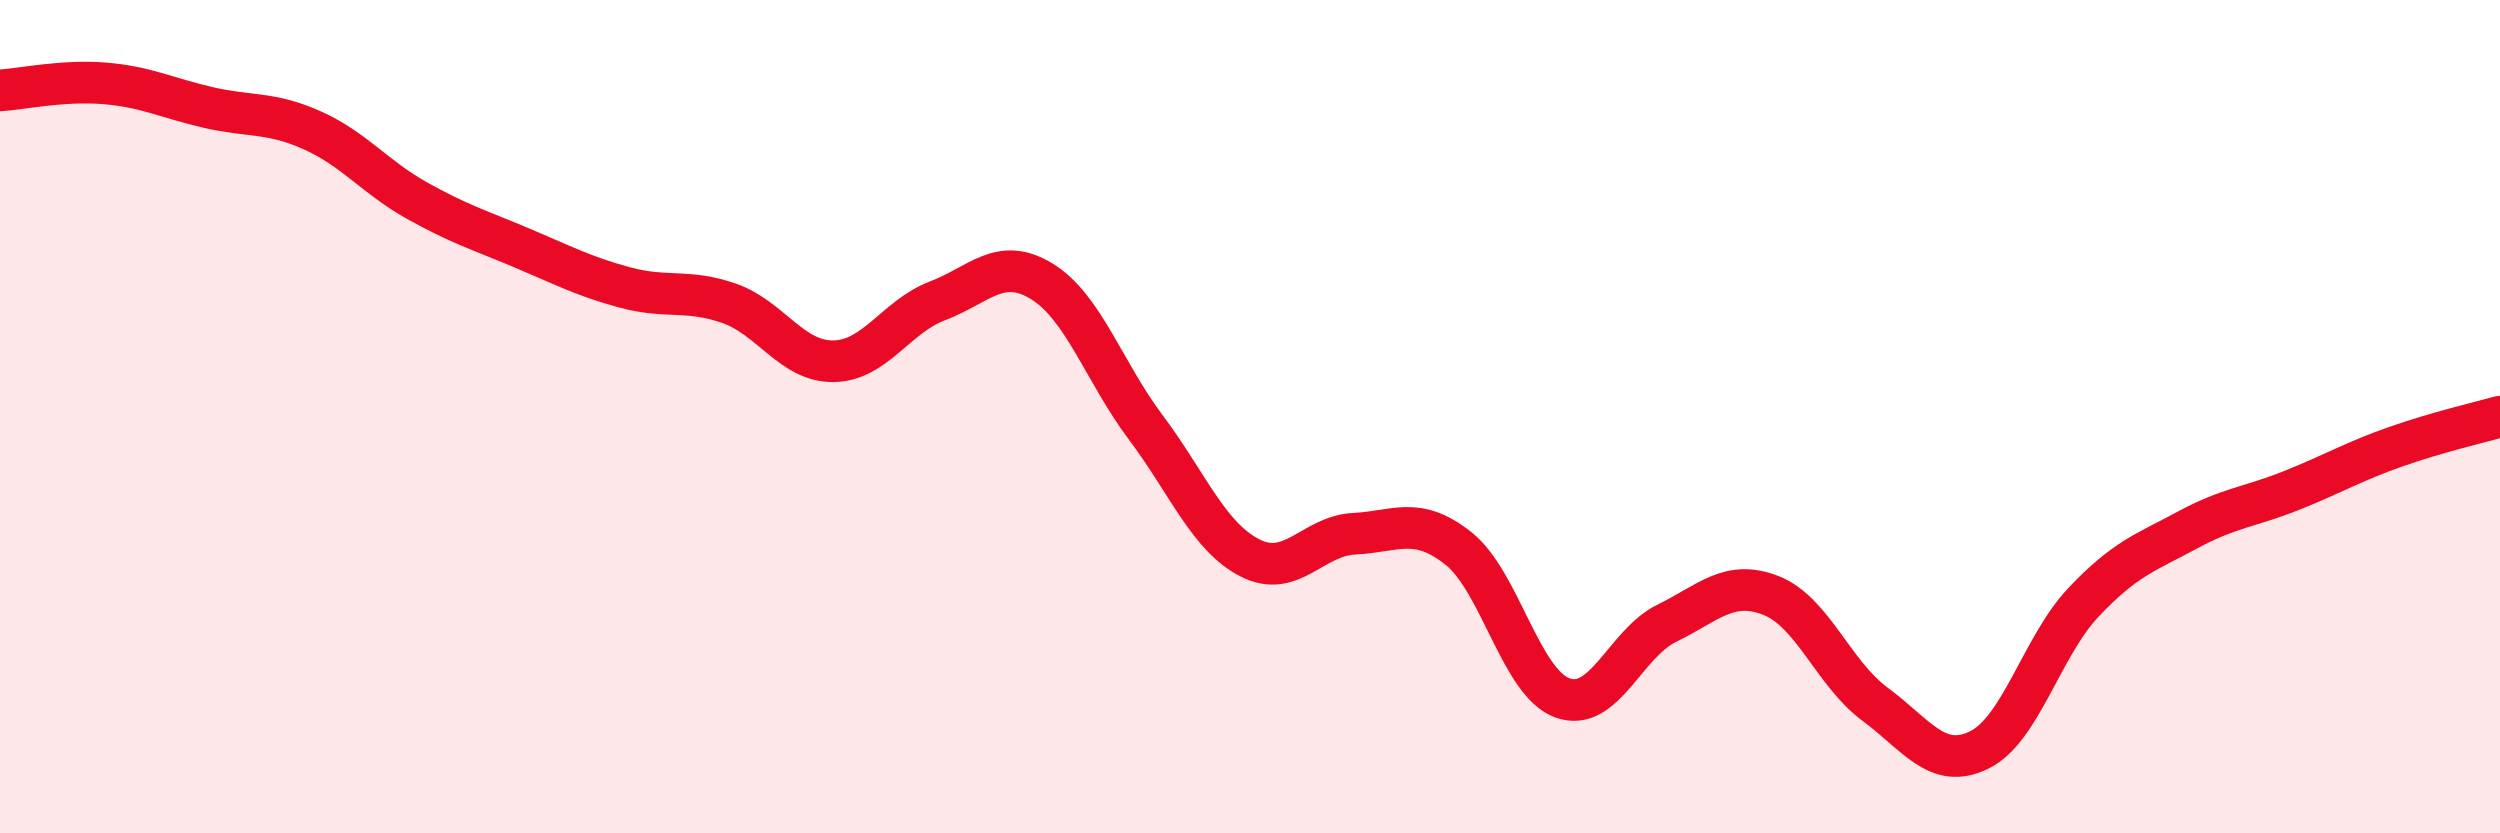 
    <svg width="60" height="20" viewBox="0 0 60 20" xmlns="http://www.w3.org/2000/svg">
      <path
        d="M 0,2.17 C 0.5,2.14 1.5,1.92 2.5,2 C 3.5,2.08 4,2.35 5,2.58 C 6,2.81 6.5,2.68 7.5,3.13 C 8.5,3.58 9,4.25 10,4.81 C 11,5.37 11.5,5.52 12.5,5.94 C 13.5,6.36 14,6.63 15,6.9 C 16,7.17 16.5,6.93 17.5,7.28 C 18.5,7.63 19,8.68 20,8.67 C 21,8.66 21.5,7.6 22.5,7.22 C 23.5,6.84 24,6.14 25,6.75 C 26,7.36 26.5,8.93 27.5,10.26 C 28.5,11.59 29,12.88 30,13.39 C 31,13.9 31.5,12.86 32.5,12.81 C 33.5,12.76 34,12.37 35,13.16 C 36,13.95 36.5,16.39 37.5,16.75 C 38.5,17.11 39,15.45 40,14.96 C 41,14.47 41.5,13.9 42.5,14.29 C 43.5,14.68 44,16.16 45,16.9 C 46,17.64 46.5,18.49 47.5,18 C 48.5,17.51 49,15.52 50,14.46 C 51,13.4 51.5,13.26 52.5,12.72 C 53.5,12.18 54,12.17 55,11.77 C 56,11.37 56.5,11.07 57.5,10.72 C 58.5,10.37 59.5,10.14 60,10L60 20L0 20Z"
        fill="#EB0A25"
        opacity="0.1"
        stroke-linecap="round"
        stroke-linejoin="round"
      />
      <path
        d="M 0,2.17 C 0.5,2.14 1.5,1.92 2.5,2 C 3.5,2.08 4,2.35 5,2.58 C 6,2.81 6.5,2.68 7.5,3.13 C 8.5,3.58 9,4.25 10,4.81 C 11,5.37 11.5,5.52 12.5,5.94 C 13.5,6.36 14,6.63 15,6.9 C 16,7.17 16.5,6.93 17.5,7.28 C 18.5,7.63 19,8.68 20,8.67 C 21,8.66 21.5,7.6 22.5,7.22 C 23.5,6.84 24,6.14 25,6.75 C 26,7.36 26.5,8.93 27.5,10.26 C 28.5,11.59 29,12.88 30,13.39 C 31,13.9 31.5,12.86 32.5,12.81 C 33.5,12.76 34,12.37 35,13.16 C 36,13.95 36.5,16.39 37.5,16.75 C 38.5,17.11 39,15.45 40,14.96 C 41,14.47 41.5,13.9 42.5,14.29 C 43.5,14.68 44,16.16 45,16.9 C 46,17.64 46.5,18.49 47.5,18 C 48.5,17.51 49,15.52 50,14.46 C 51,13.4 51.5,13.26 52.5,12.72 C 53.5,12.18 54,12.17 55,11.77 C 56,11.37 56.5,11.07 57.5,10.72 C 58.5,10.37 59.5,10.14 60,10"
        stroke="#EB0A25"
        stroke-width="1"
        fill="none"
        stroke-linecap="round"
        stroke-linejoin="round"
      />
    </svg>
  